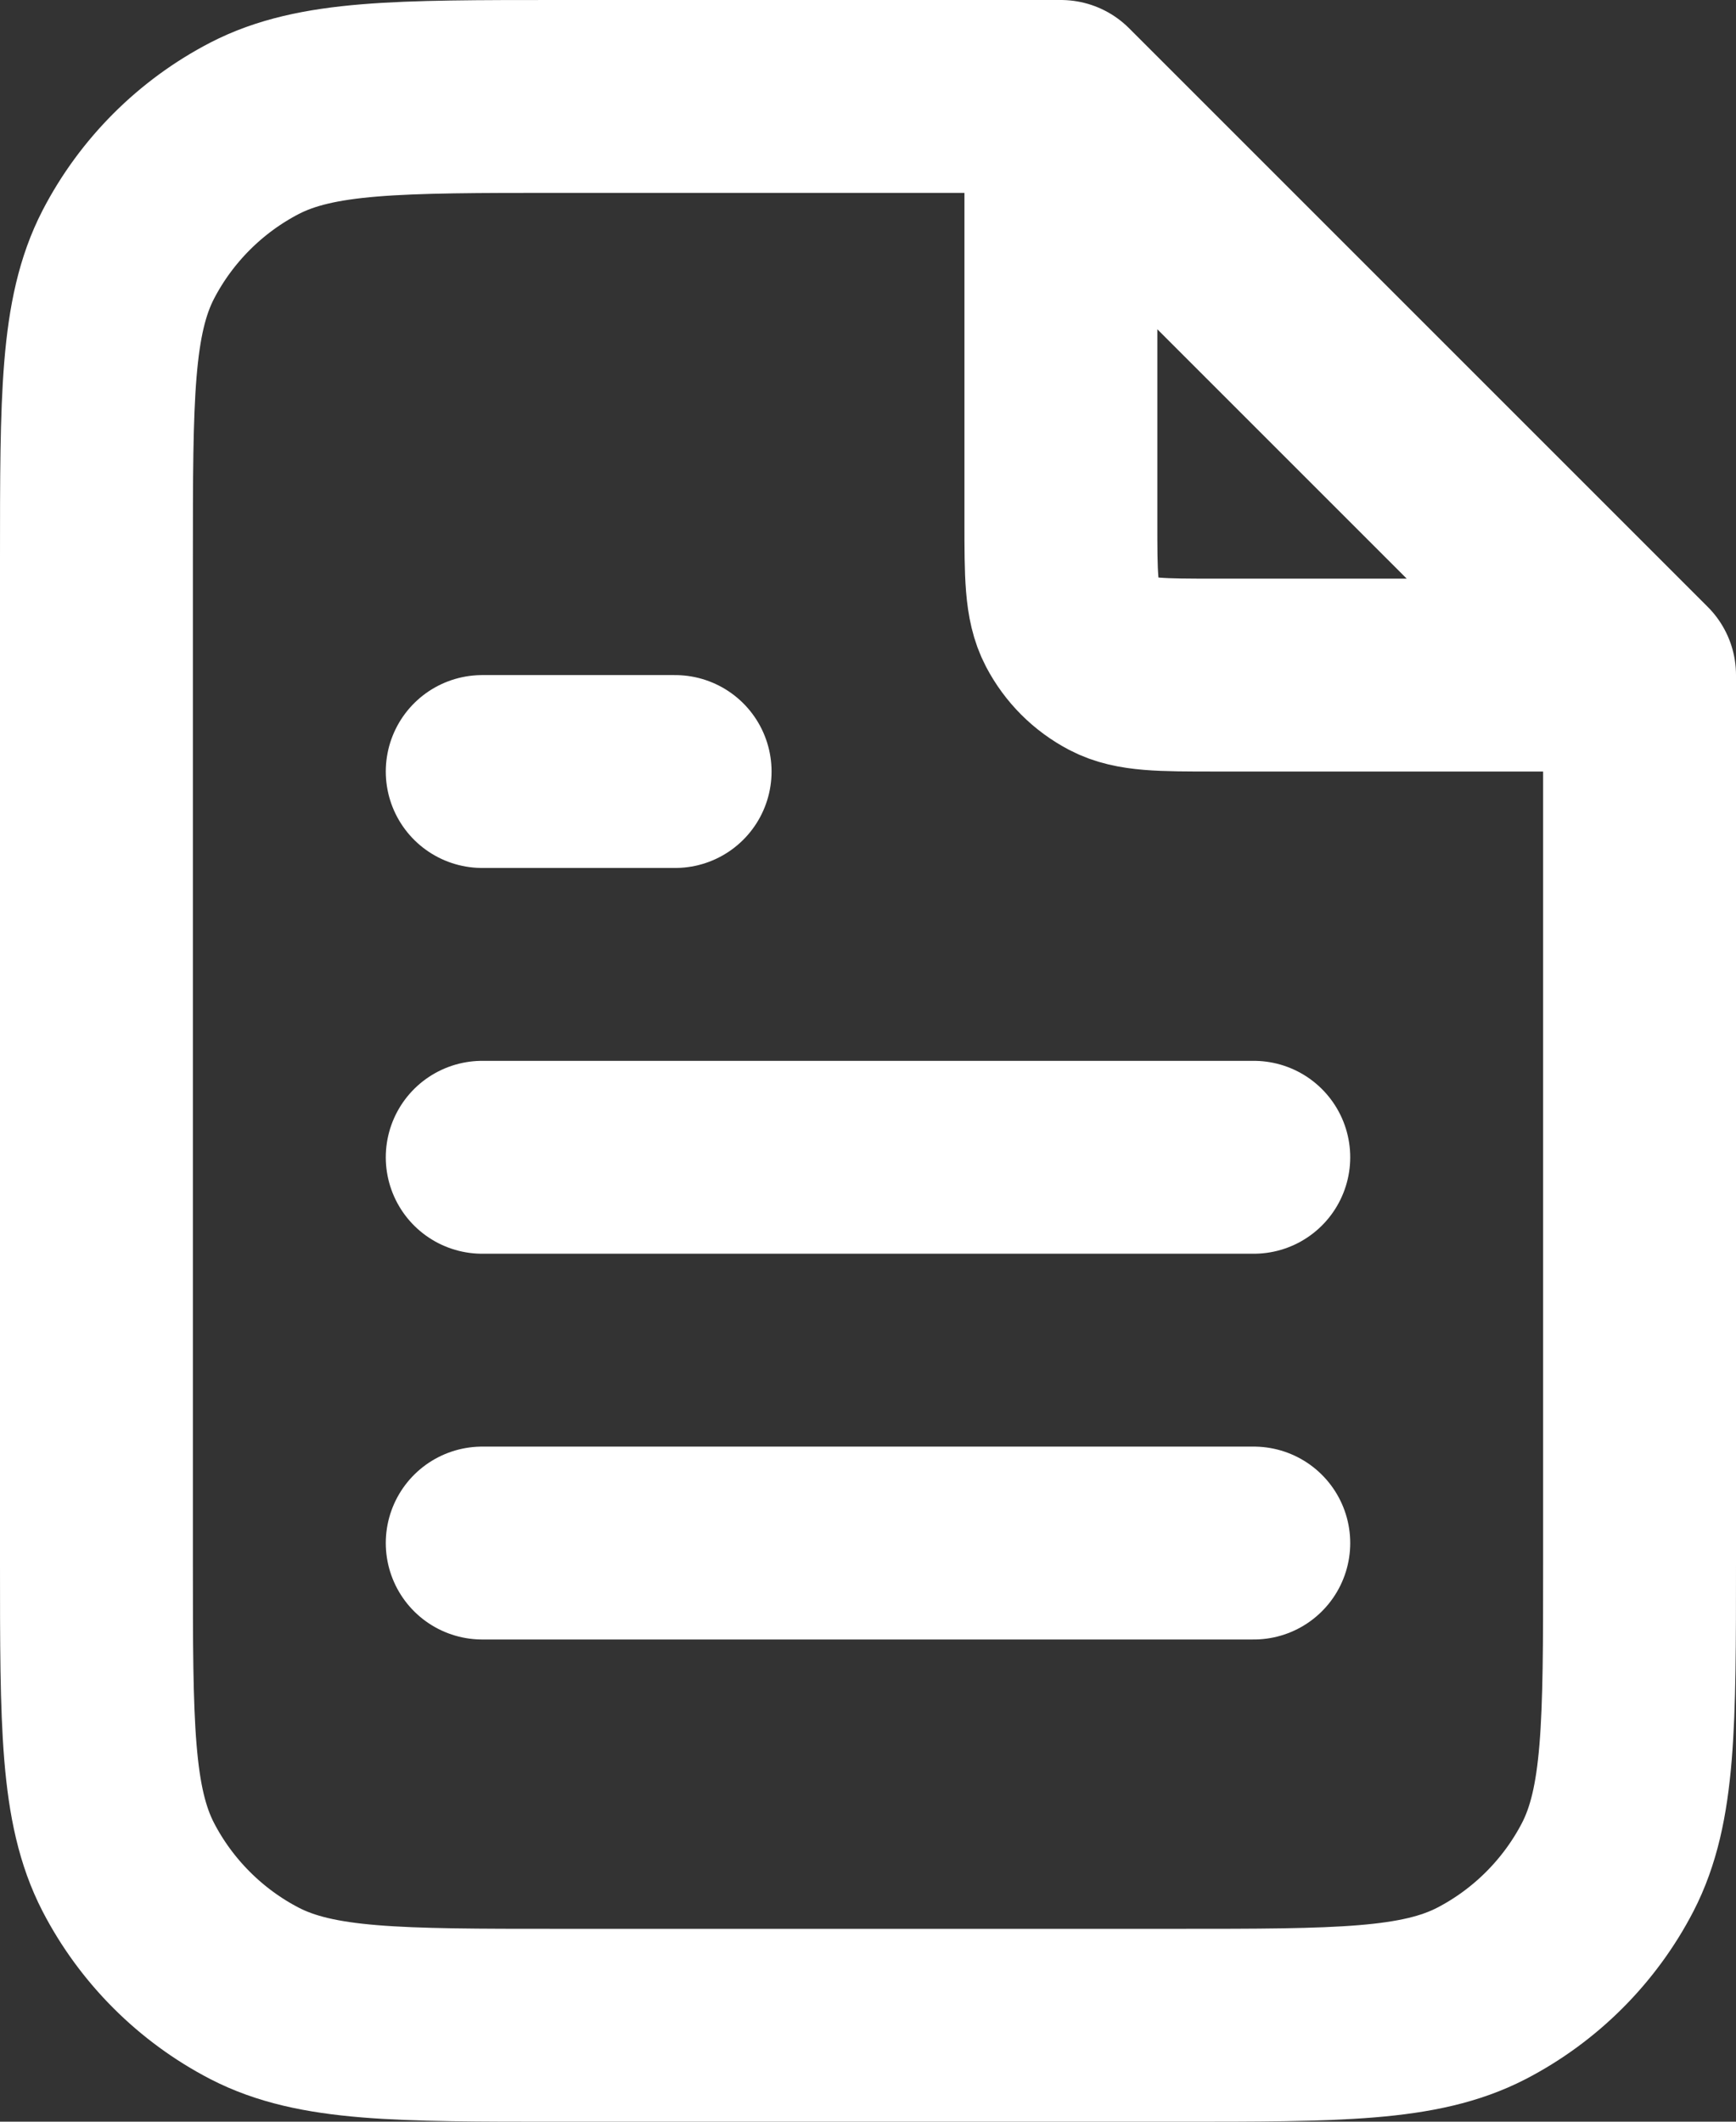<?xml version="1.0" encoding="UTF-8"?>
<svg id="_Слой_1" data-name="Слой 1" xmlns="http://www.w3.org/2000/svg" viewBox="0 0 18 22">
  <rect x="0" y="0" width="18" height="22" fill="#333333" stroke="none"/>
  <defs>
    <style>
      .cls-1 {
        fill: none;
        stroke: #fff;
        stroke-linecap: round;
        stroke-linejoin: round;
        stroke-width: 2px;
      }
    </style>
  </defs>
  <path class="cls-1" d="M11,1H5.8c-1.68,0-2.52,0-3.16,.33-.56,.29-1.02,.75-1.31,1.31-.33,.64-.33,1.48-.33,3.16v10.4c0,1.68,0,2.52,.33,3.16,.29,.56,.75,1.02,1.31,1.31,.64,.33,1.48,.33,3.16,.33h6.4c1.68,0,2.52,0,3.16-.33,.56-.29,1.02-.75,1.31-1.31,.33-.64,.33-1.48,.33-3.16V7L11,1Zm-4,7h-2m8,8H5m8-4H5M11,1.27V5.4c0,.56,0,.84,.11,1.05,.1,.19,.25,.34,.44,.44,.21,.11,.49,.11,1.05,.11h4.13"/>
</svg>